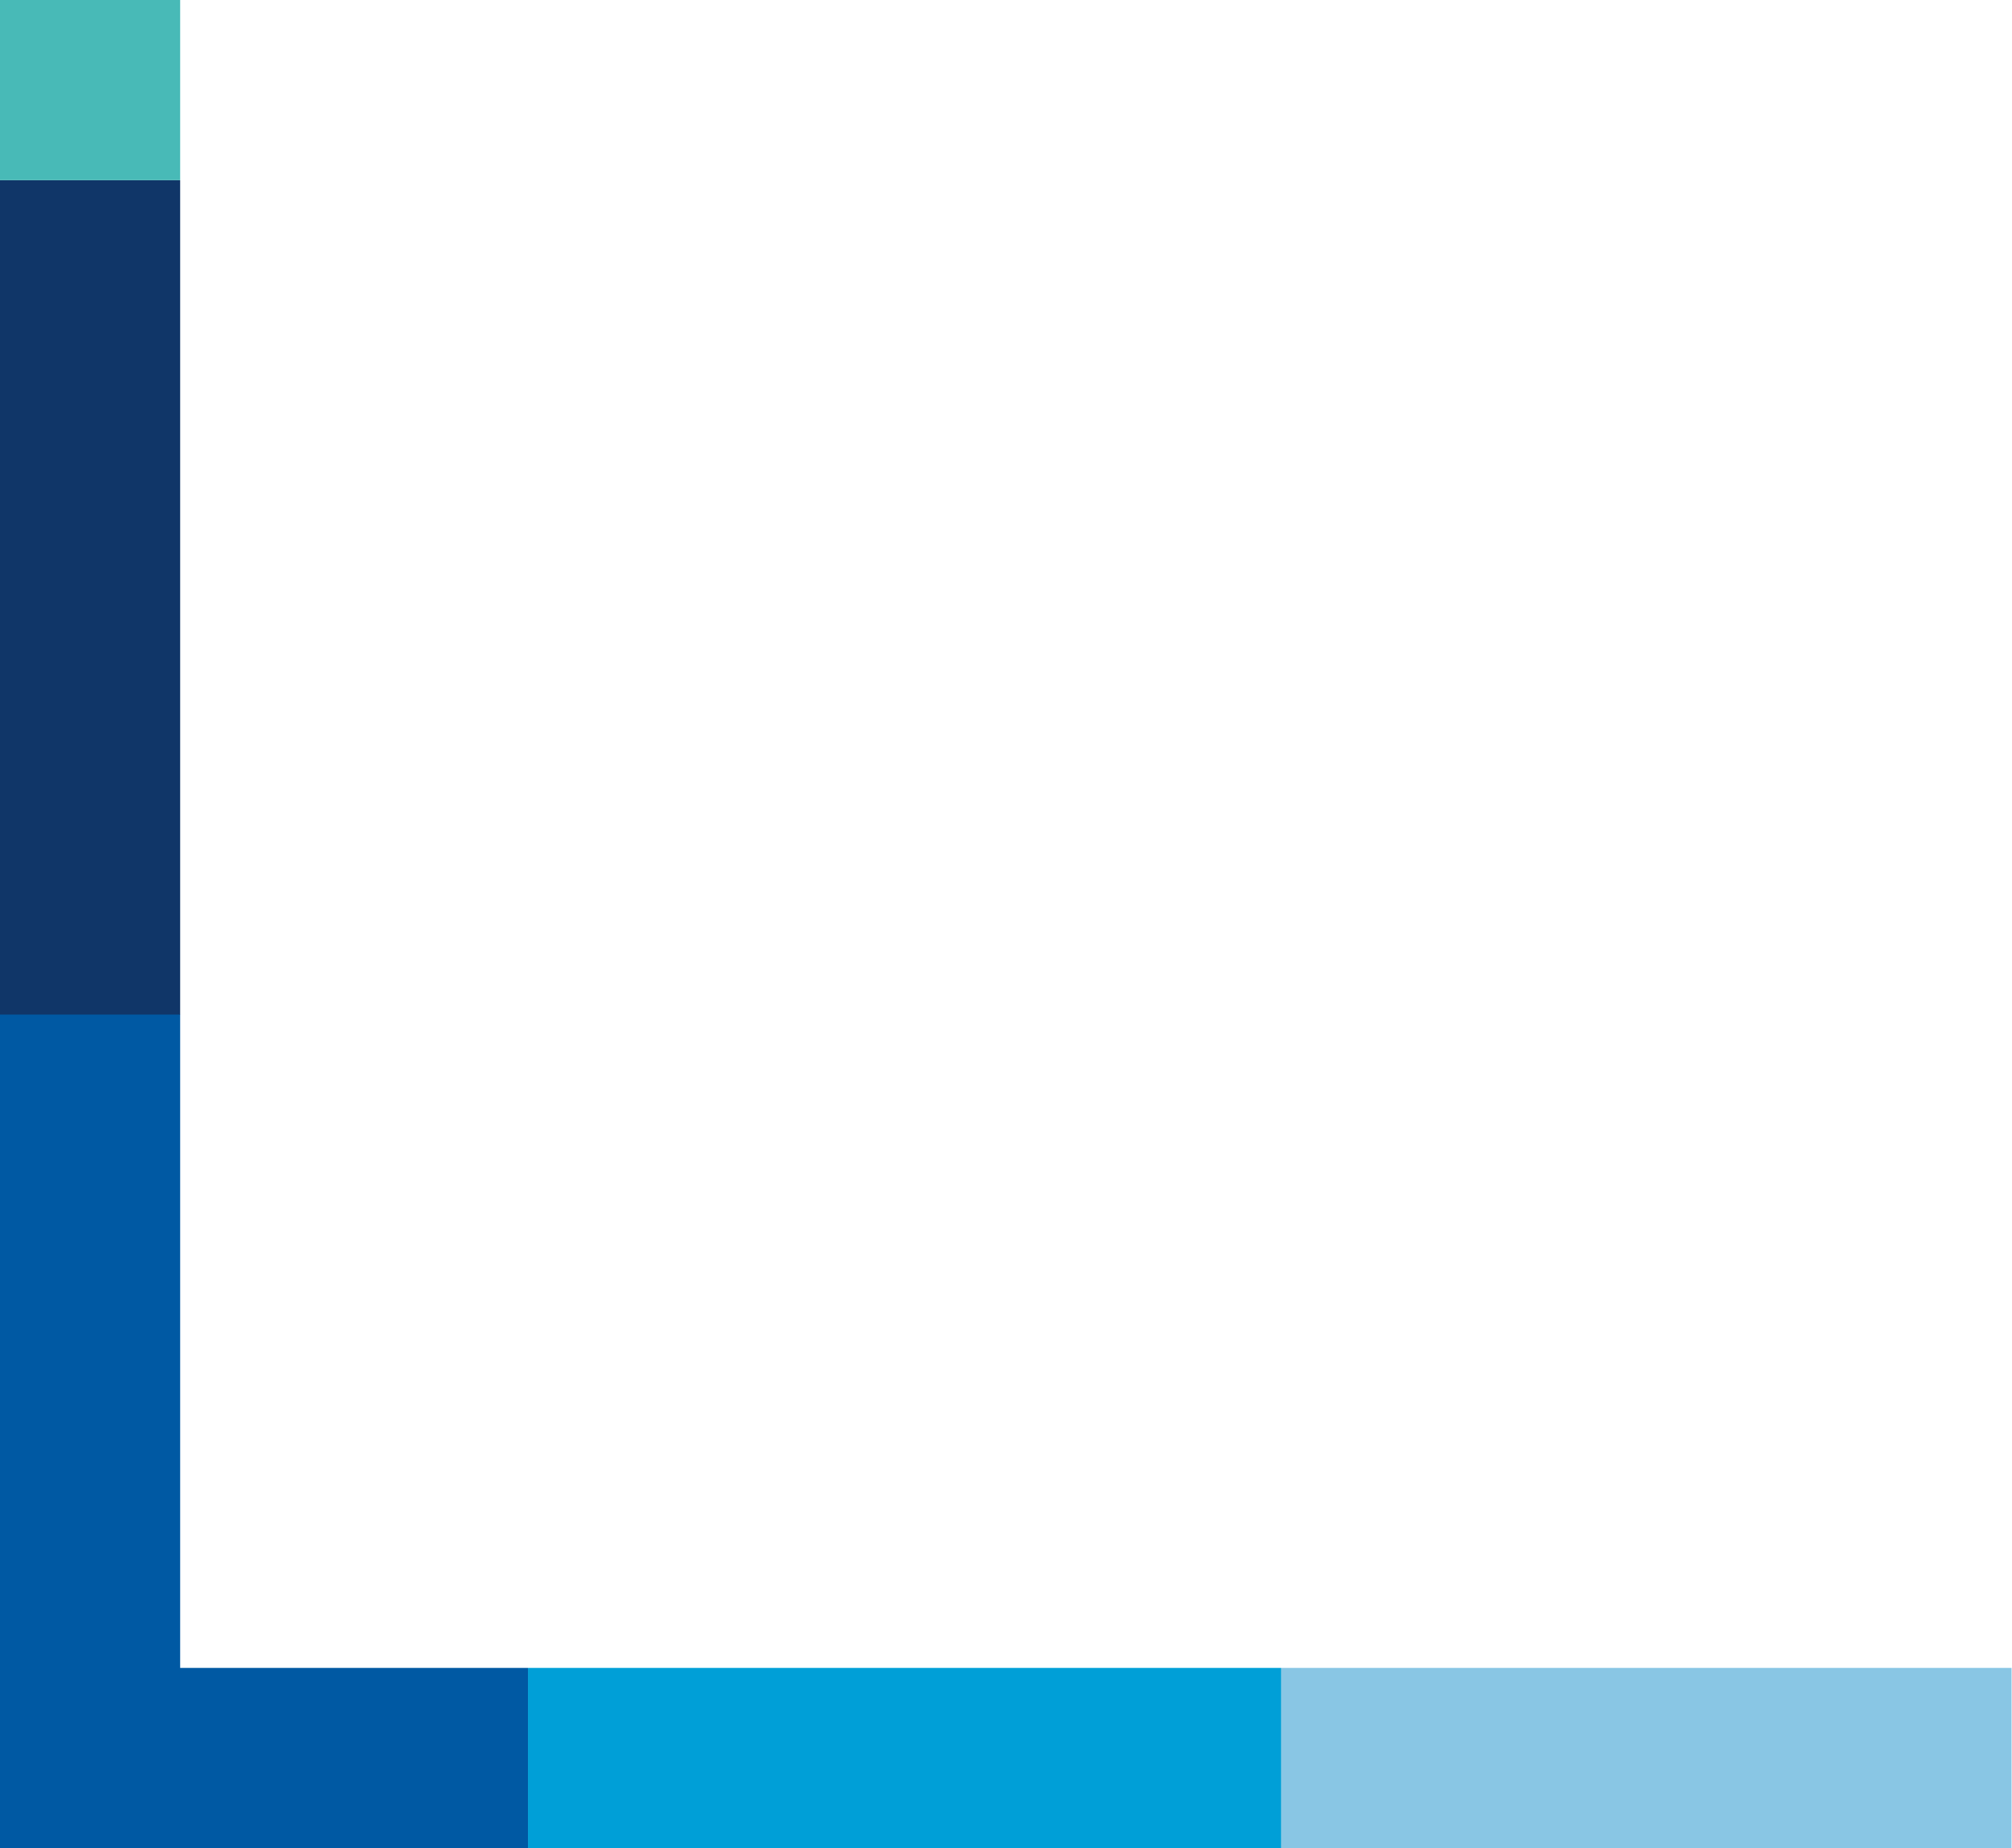 <?xml version="1.0" encoding="utf-8"?>
<!-- Generator: Adobe Illustrator 19.0.0, SVG Export Plug-In . SVG Version: 6.00 Build 0)  -->
<svg version="1.1" id="Capa_1" xmlns="http://www.w3.org/2000/svg" xmlns:xlink="http://www.w3.org/1999/xlink" x="0px" y="0px"
	 viewBox="0 0 451.2 414.4" style="enable-background:new 0 0 451.2 414.4;" xml:space="preserve">
<style type="text/css">
	.st0{fill:#0059A3;}
	.st1{fill:#103668;}
	.st2{fill:#89C6E4;}
	.st3{fill:#009FD7;}
	.st4{fill:#48BAB7;}
</style>
<g>
	<rect x="0" y="227.4" class="st0" width="40.4" height="187.1"/>
	<rect x="0" y="40.4" class="st1" width="40.4" height="187.1"/>
	<rect x="287.3" y="374" class="st2" width="163.8" height="40.4"/>
	<rect x="118.4" y="374" class="st3" width="168.9" height="40.4"/>
	<rect y="374" class="st0" width="118.4" height="40.4"/>
	<rect x="0" class="st4" width="40.4" height="40.4"/>
</g>
</svg>
